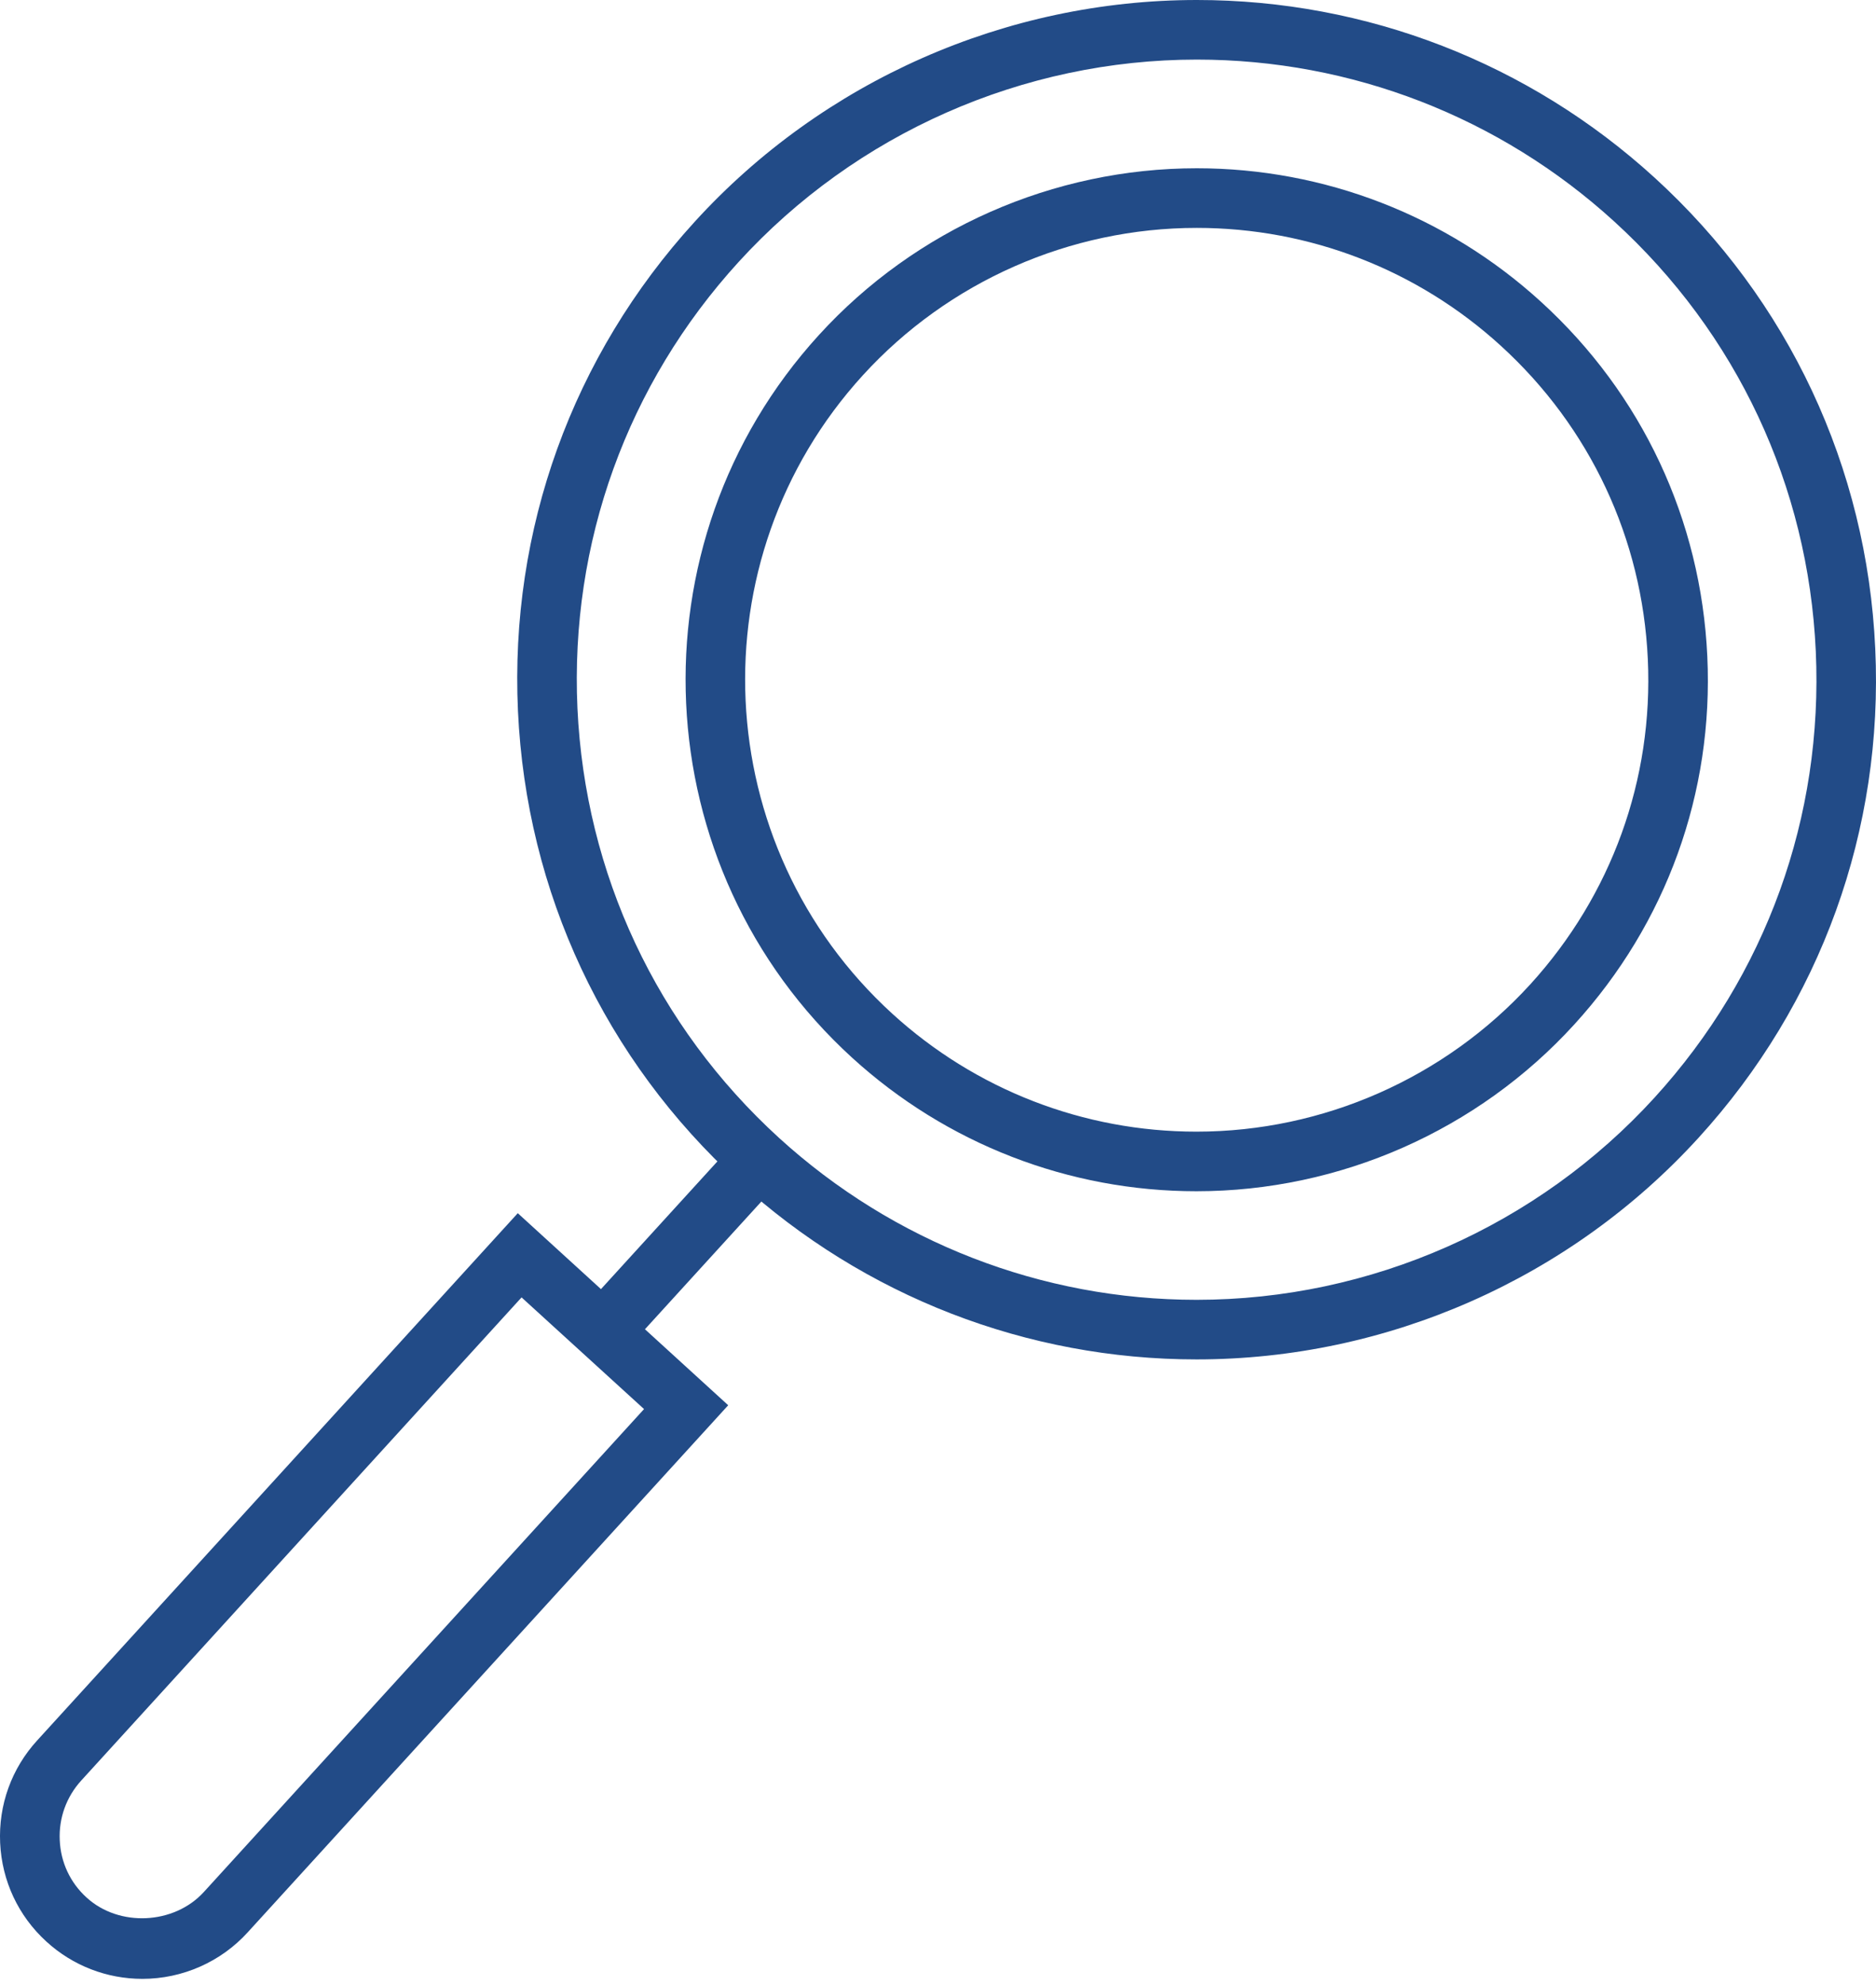 <svg width="52" height="55" viewBox="0 0 52 55" fill="none" xmlns="http://www.w3.org/2000/svg">
<path d="M3.947 54.825C2.959 54.825 2.017 54.459 1.288 53.794C0.507 53.083 0.053 52.112 0.004 51.059C-0.044 50.005 0.321 48.994 1.033 48.217L14.352 33.612L20.185 38.933L6.866 53.536C6.121 54.356 5.056 54.825 3.947 54.825ZM14.457 35.945L2.253 49.329C1.84 49.782 1.627 50.37 1.656 50.983C1.682 51.596 1.946 52.161 2.401 52.573C3.301 53.396 4.824 53.321 5.646 52.423L17.852 39.039L14.457 35.945Z" fill="#224B87"/>
<path d="M33.167 37.663C28.466 37.663 23.959 35.916 20.481 32.745C16.764 29.356 14.59 24.723 14.357 19.698C14.125 14.673 15.864 9.861 19.255 6.145C22.814 2.239 27.888 0 33.176 0C37.877 0 42.381 1.747 45.859 4.919C49.576 8.308 51.75 12.943 51.979 17.968C52.212 22.993 50.472 27.806 47.081 31.523C43.523 35.426 38.452 37.663 33.167 37.663ZM33.176 1.651C28.353 1.651 23.724 3.696 20.474 7.257C17.381 10.646 15.797 15.039 16.006 19.622C16.219 24.205 18.203 28.433 21.594 31.526C24.768 34.417 28.879 36.012 33.167 36.012C37.99 36.012 42.616 33.969 45.862 30.409C48.956 27.018 50.54 22.626 50.331 18.043C50.122 13.458 48.137 9.23 44.746 6.138C41.574 3.245 37.464 1.651 33.176 1.651Z" fill="#224B87"/>
<path d="M33.163 33.004C29.625 33.004 26.236 31.69 23.62 29.305C17.845 24.039 17.432 15.057 22.697 9.284C25.375 6.346 29.195 4.662 33.173 4.662C36.709 4.662 40.1 5.975 42.716 8.363C45.514 10.913 47.149 14.4 47.324 18.182C47.501 21.963 46.191 25.584 43.639 28.381C40.961 31.319 37.142 33.004 33.163 33.004ZM33.173 6.314C29.657 6.314 26.285 7.801 23.917 10.397C19.264 15.498 19.632 23.433 24.733 28.085C27.043 30.192 30.037 31.353 33.163 31.353C36.677 31.353 40.052 29.864 42.42 27.269C44.671 24.797 45.83 21.597 45.675 18.258C45.52 14.917 44.074 11.836 41.603 9.582C39.293 7.474 36.299 6.314 33.173 6.314Z" fill="#224B87"/>
<path d="M21.263 33.115L20.044 32.003L16.102 36.325L17.321 37.437L21.263 33.115Z" fill="#224B87"/>
</svg>
